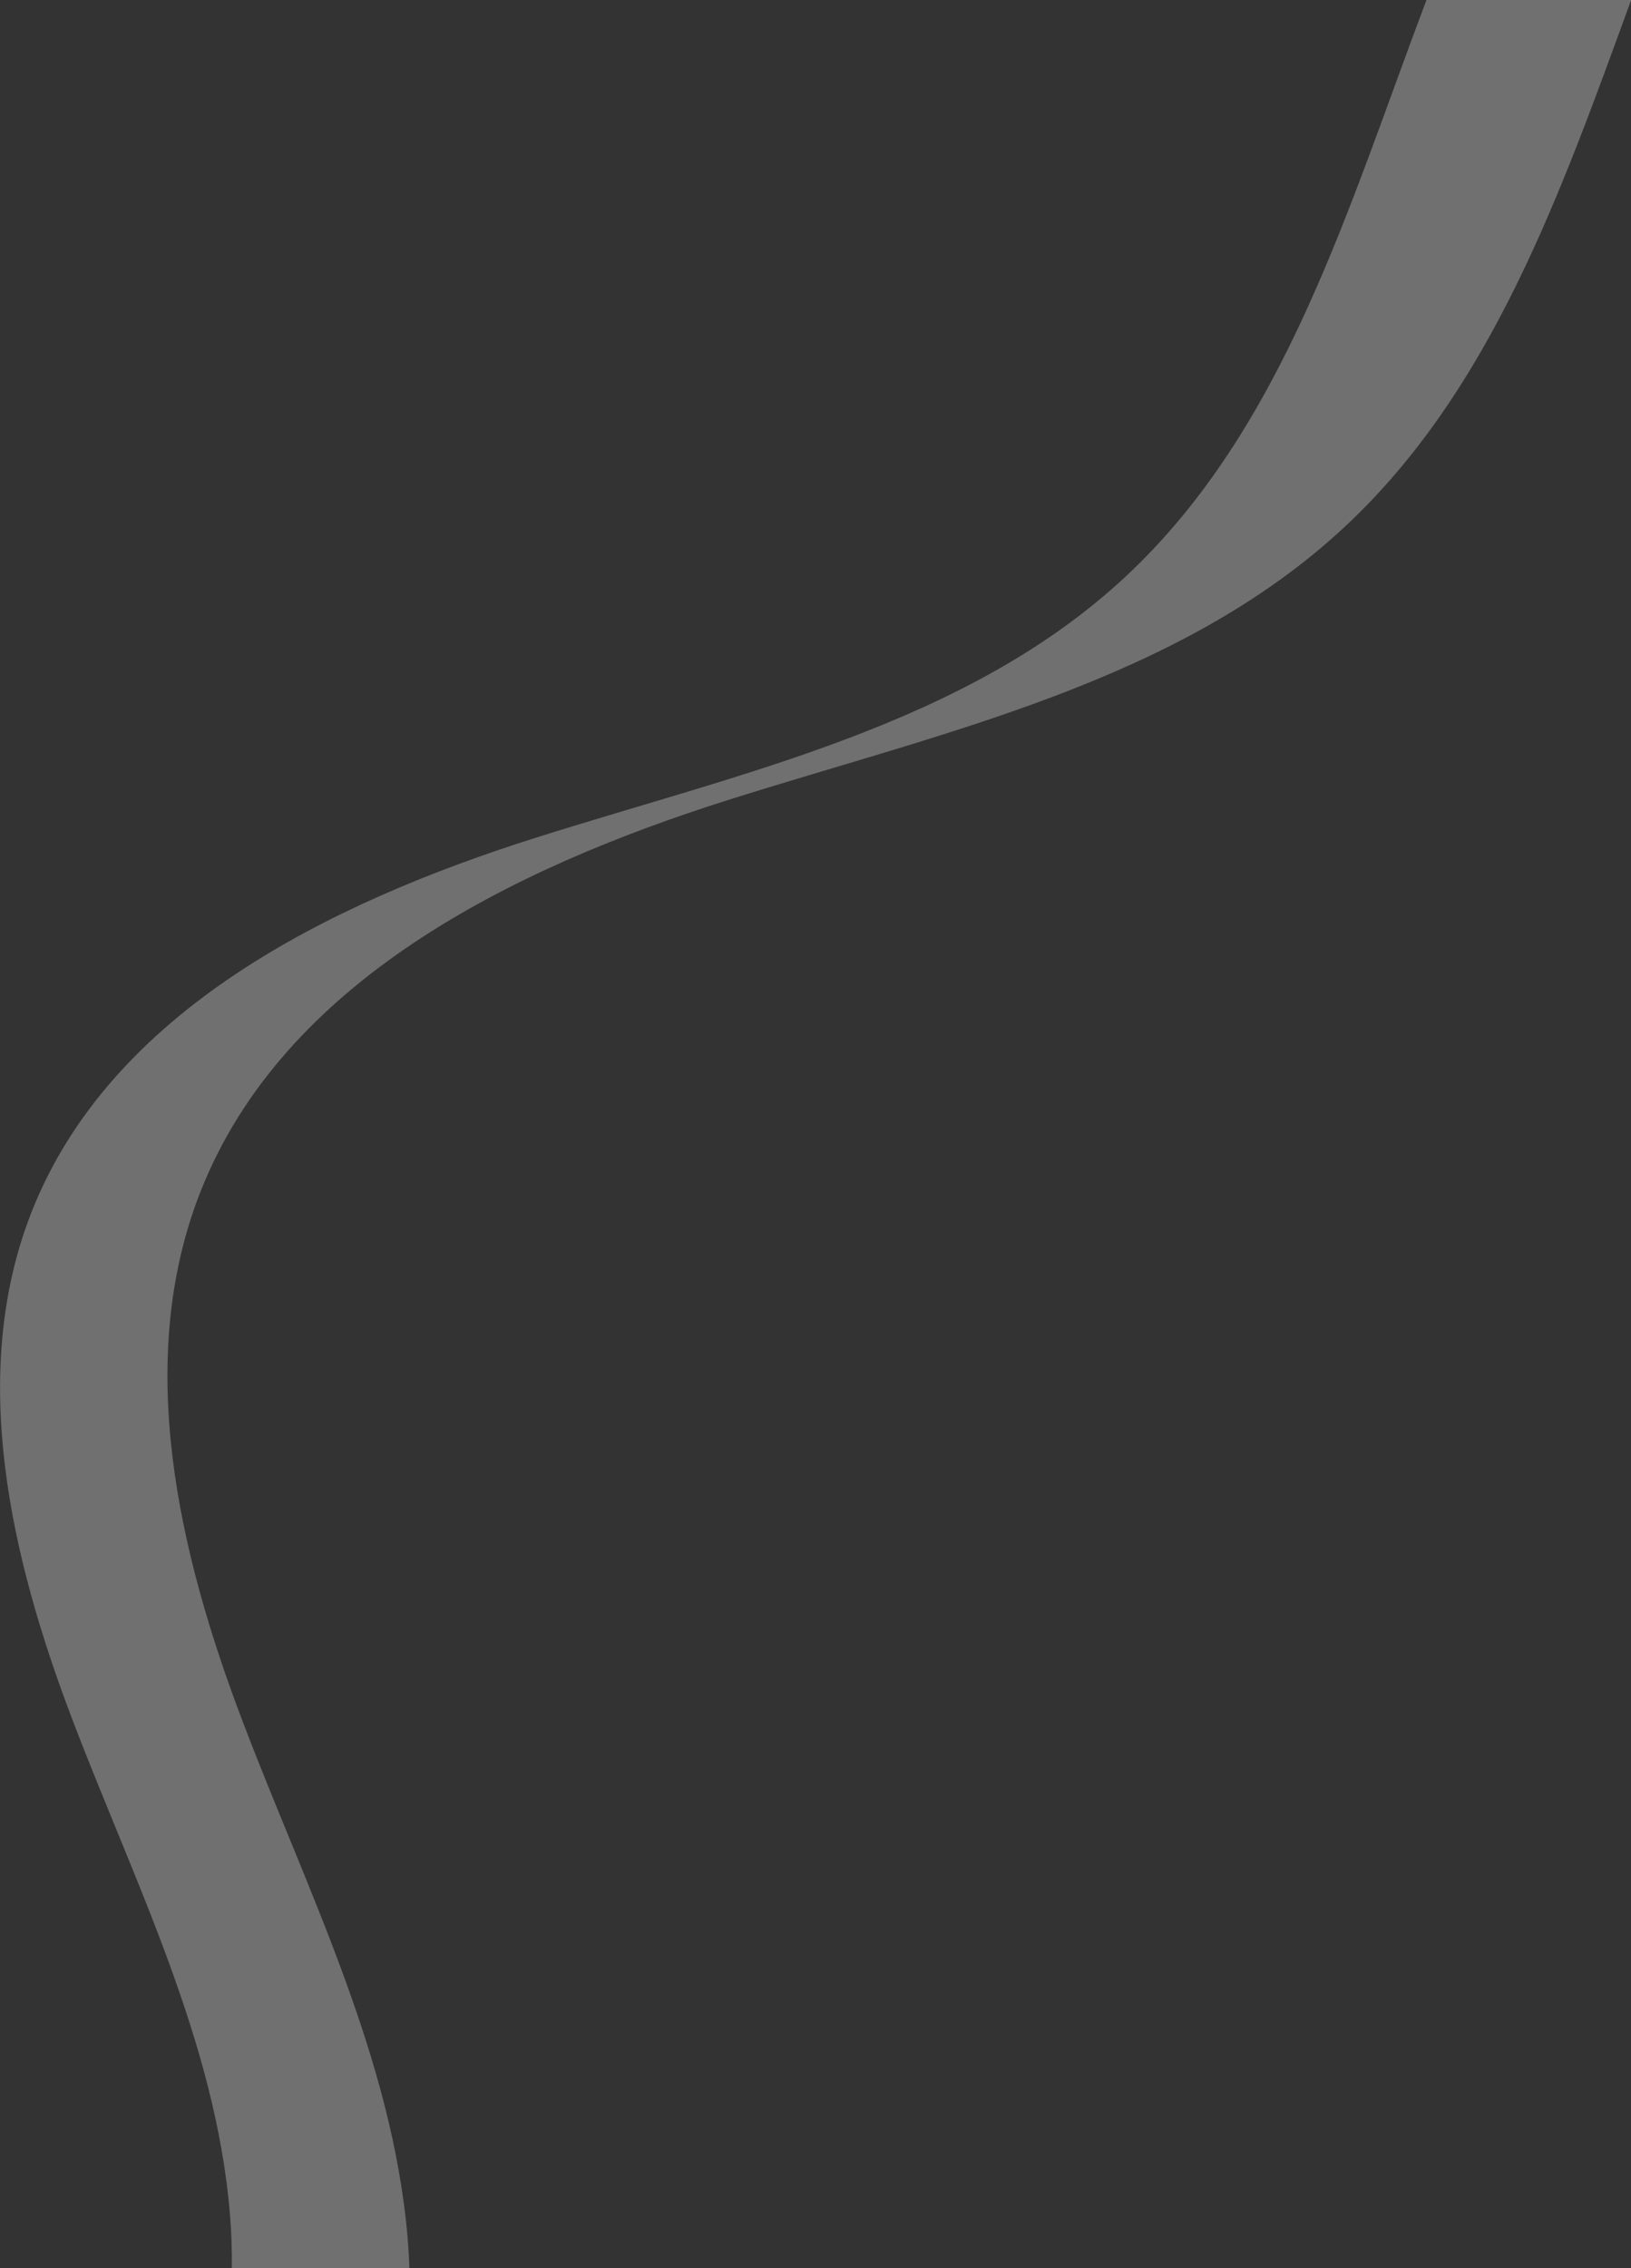 <?xml version="1.0" encoding="UTF-8"?> <svg xmlns="http://www.w3.org/2000/svg" viewBox="0 0 517.95 720"><rect x="0" y="0" width="517.95" height="720" fill="#333333" stroke="none"/> <defs> <style>.cls-1{fill:#fff;opacity:0.3;}</style> </defs> <g id="Слой_2" data-name="Слой 2"> <g id="OBJECTS"> <path class="cls-1" d="M130,720c-.09-3.13-.28-6.24-.53-9.37-4.84-57.39-31.79-110.09-52.3-163.88S42.55,432.22,63.55,378.58C89.8,311.51,162.38,275.75,231.07,254s143-37.5,195.77-86.58C473.65,123.9,495.49,61.58,518,0H453C428,66,408,136,357.32,183.15c-50.41,46.93-121.54,62-187.21,82.79S35,320.91,9.89,385.07c-20,51.27-6.52,109.34,13.09,160.78S68.36,647.72,73,702.57c.5,5.8.68,11.63.62,17.43Z"></path> </g> </g> </svg> 